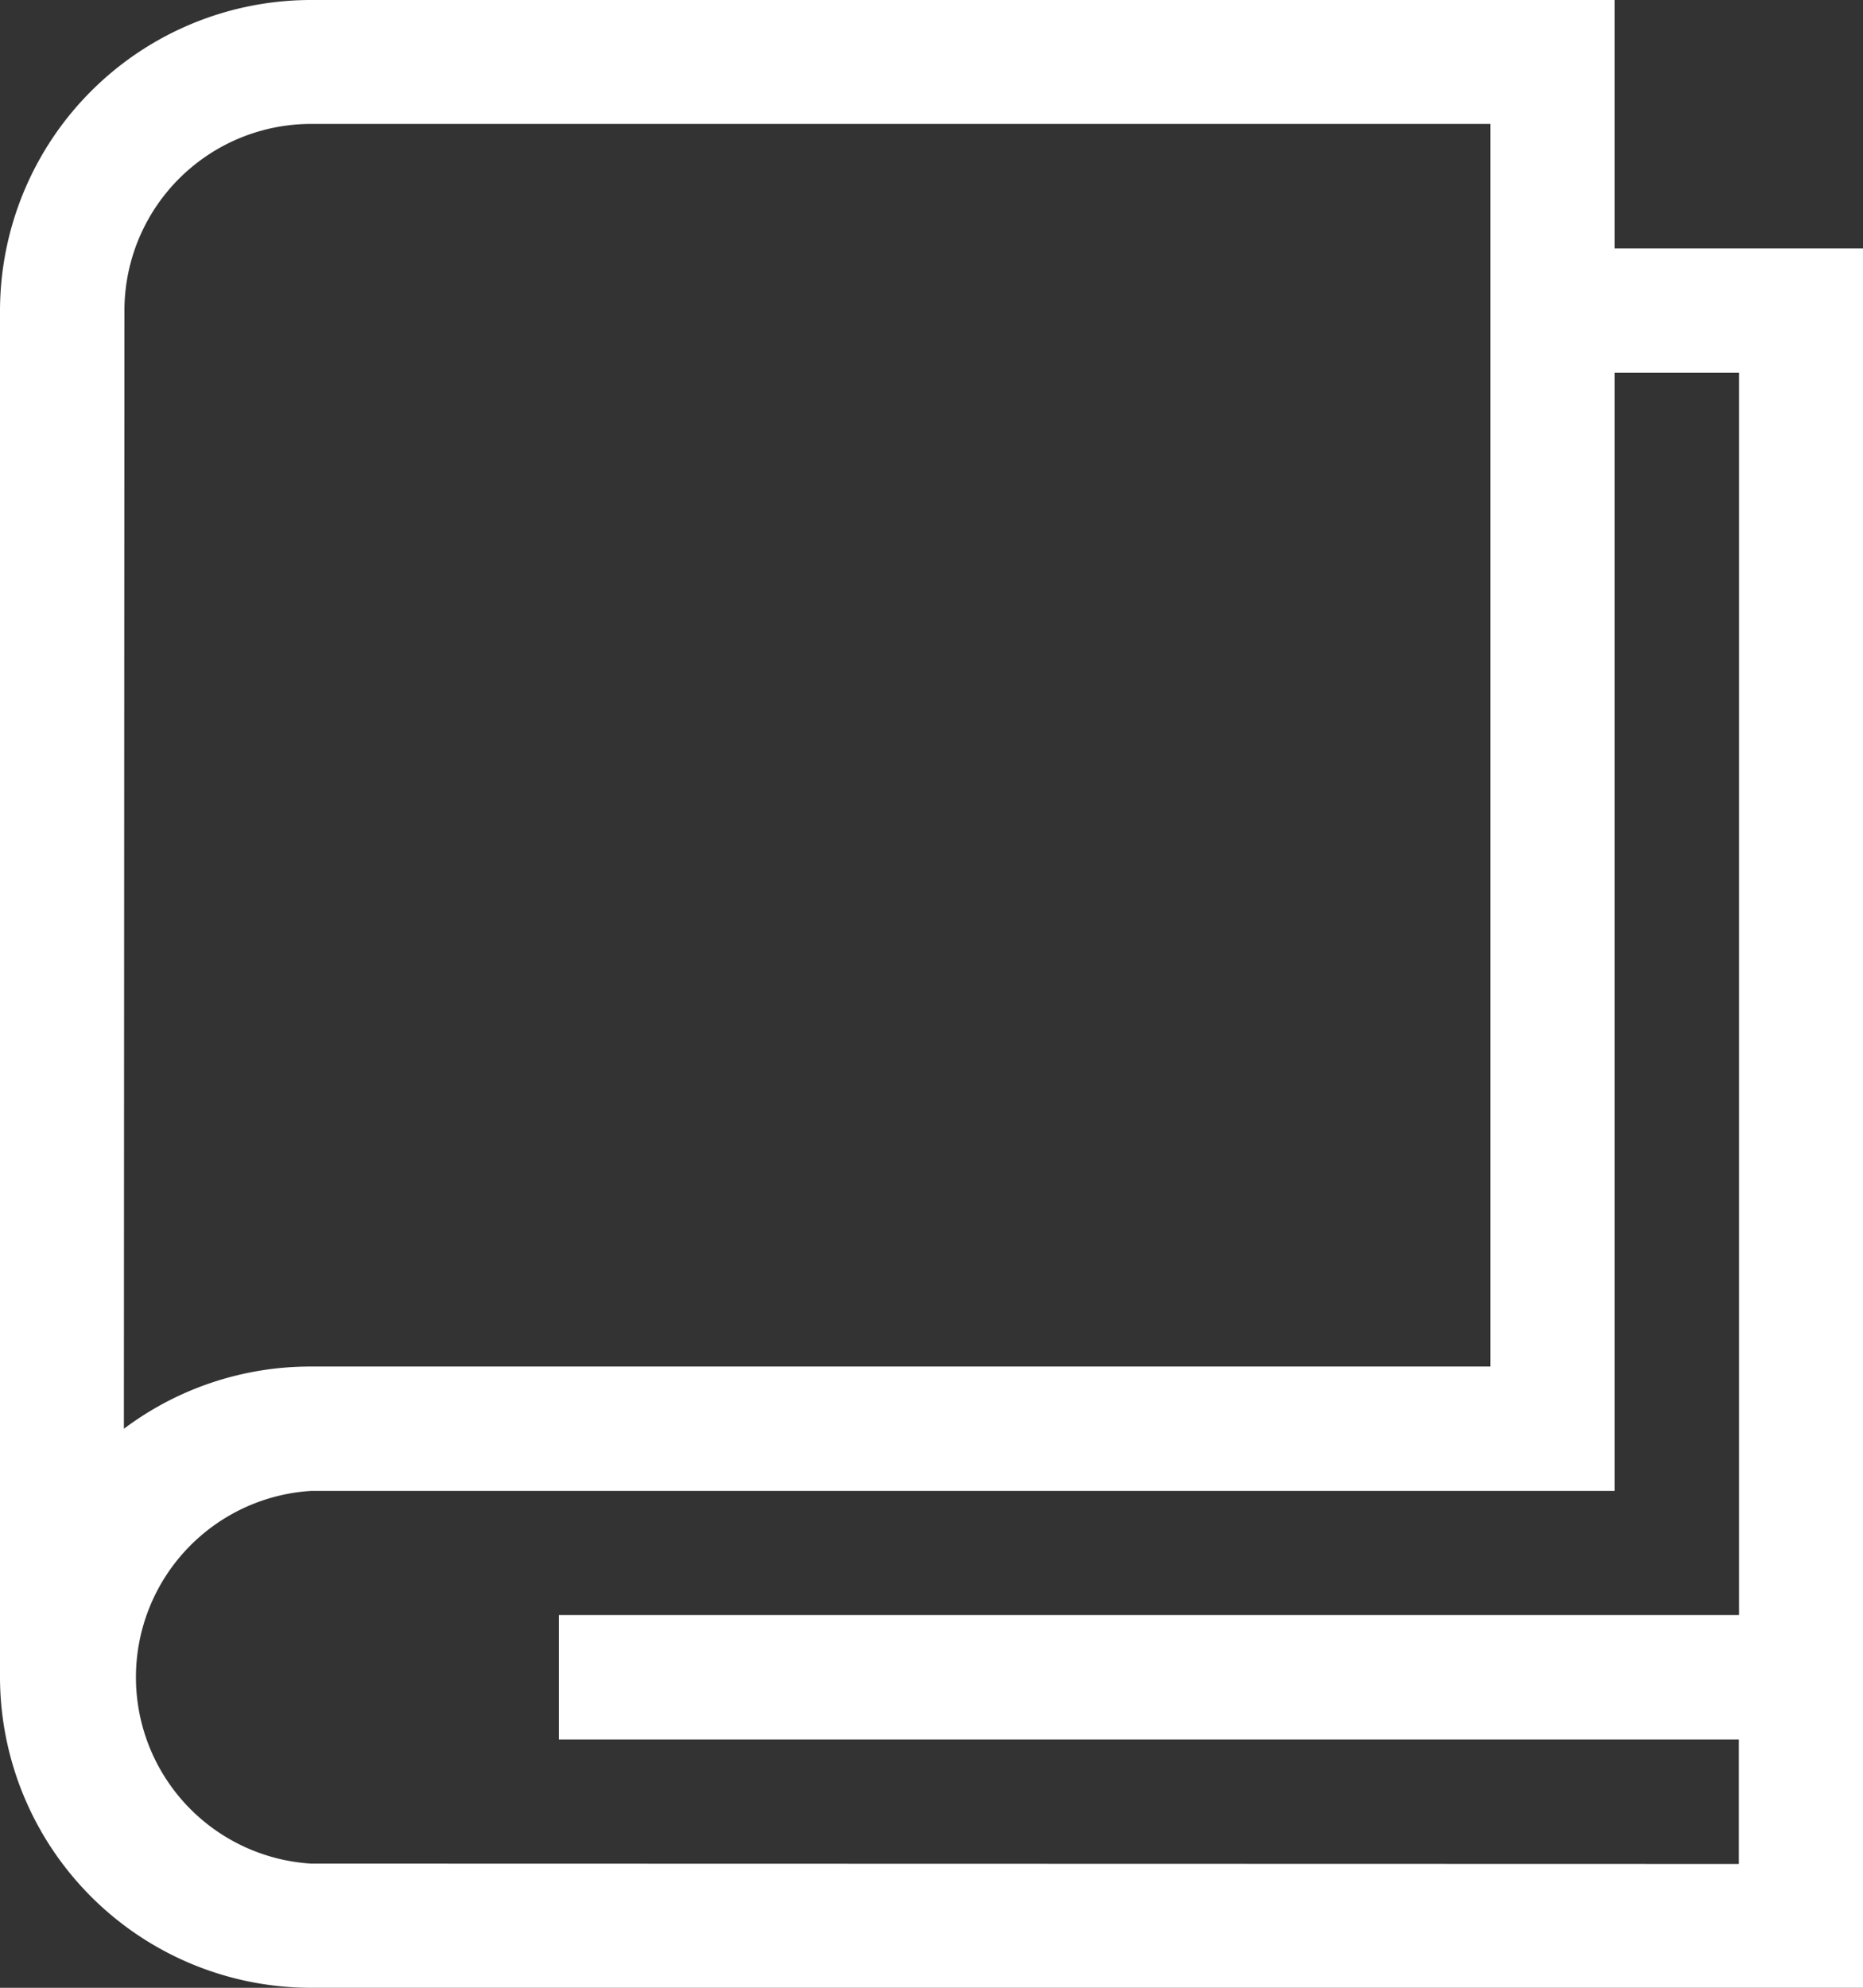 <svg xmlns="http://www.w3.org/2000/svg" width="20.961" height="22.359" viewBox="0 0 20.961 22.359">
  <rect x="0" y="0" width="20.961" height="22.359" fill="#333333" stroke="none"/>
  <path id="tr-icon-01" d="M20.166,2.795V0H5.494A3.5,3.5,0,0,0,2,3.494V18.865a3.5,3.5,0,0,0,3.494,3.494H22.961V2.795ZM3.4,3.494a2.1,2.1,0,0,1,2.1-2.1H18.769V15.371H5.494a3.49,3.49,0,0,0-2.1.7Zm2.1,17.468a2.1,2.1,0,0,1,0-4.192H20.166V4.192h1.4V18.166H8.288v1.4H21.564v1.4Z" transform="translate(-2)" fill="#fff"/>
</svg>
